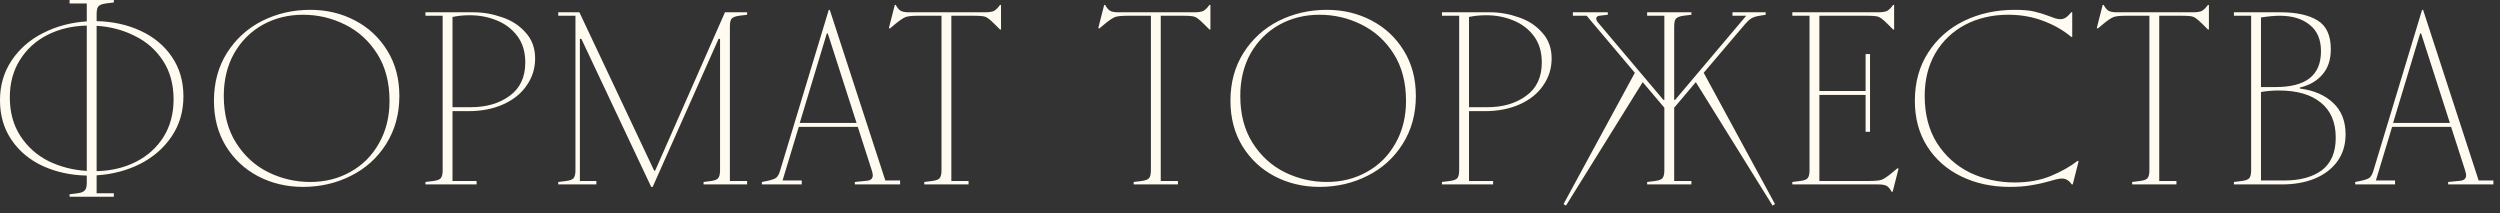 <?xml version="1.0" encoding="UTF-8"?> <svg xmlns="http://www.w3.org/2000/svg" width="305" height="26" viewBox="0 0 305 26" fill="none"><rect x="0" y="0" width="305" height="26" fill="#333333" stroke="none"/><path d="M8.488 23.7L9.448 23.58C9.908 23.52 10.208 23.4 10.348 23.22C10.508 23.06 10.588 22.74 10.588 22.26V21.42C8.628 21.38 6.838 20.99 5.218 20.25C3.618 19.51 2.348 18.45 1.408 17.07C0.468 15.69 -0.002 14.08 -0.002 12.24C-0.002 10.4 0.478 8.77 1.438 7.35C2.398 5.93 3.678 4.82 5.278 4.02C6.898 3.2 8.668 2.73 10.588 2.61V0.42H8.488V-1.78814e-06H13.888V0.3L12.928 0.42C12.468 0.48 12.158 0.6 11.998 0.78C11.858 0.94 11.788 1.26 11.788 1.74V2.58C13.748 2.62 15.528 3.01 17.128 3.75C18.748 4.49 20.028 5.55 20.968 6.93C21.908 8.31 22.378 9.92 22.378 11.76C22.378 13.6 21.898 15.23 20.938 16.65C19.978 18.07 18.688 19.19 17.068 20.01C15.468 20.81 13.708 21.27 11.788 21.39V23.58H13.888V24H8.488V23.7ZM1.198 11.88C1.198 13.7 1.628 15.27 2.488 16.59C3.348 17.91 4.488 18.93 5.908 19.65C7.348 20.35 8.908 20.75 10.588 20.85V3.12C8.808 3.16 7.208 3.54 5.788 4.26C4.368 4.98 3.248 6 2.428 7.32C1.608 8.62 1.198 10.14 1.198 11.88ZM11.788 20.88C13.568 20.84 15.168 20.46 16.588 19.74C18.008 19.02 19.128 18.01 19.948 16.71C20.768 15.39 21.178 13.86 21.178 12.12C21.178 10.3 20.748 8.73 19.888 7.41C19.028 6.09 17.878 5.08 16.438 4.38C15.018 3.66 13.468 3.25 11.788 3.15V20.88ZM37.862 22.2C39.662 22.2 41.292 21.79 42.752 20.97C44.232 20.15 45.392 18.99 46.232 17.49C47.092 15.99 47.522 14.26 47.522 12.3C47.522 10.06 47.022 8.15 46.022 6.57C45.022 4.99 43.712 3.8 42.092 3C40.492 2.2 38.782 1.8 36.962 1.8C35.162 1.8 33.522 2.21 32.042 3.03C30.582 3.85 29.422 5.01 28.562 6.51C27.722 8.01 27.302 9.74 27.302 11.7C27.302 13.94 27.802 15.85 28.802 17.43C29.802 19.01 31.102 20.2 32.702 21C34.322 21.8 36.042 22.2 37.862 22.2ZM26.102 12.3C26.102 10.08 26.632 8.13 27.692 6.45C28.772 4.75 30.202 3.45 31.982 2.55C33.782 1.65 35.742 1.2 37.862 1.2C39.842 1.2 41.652 1.63 43.292 2.49C44.952 3.35 46.272 4.58 47.252 6.18C48.232 7.76 48.722 9.6 48.722 11.7C48.722 13.92 48.182 15.88 47.102 17.58C46.042 19.26 44.612 20.55 42.812 21.45C41.032 22.35 39.082 22.8 36.962 22.8C34.982 22.8 33.162 22.37 31.502 21.51C29.862 20.65 28.552 19.43 27.572 17.85C26.592 16.25 26.102 14.4 26.102 12.3ZM51.905 22.2L52.865 22.08C53.325 22.02 53.625 21.91 53.765 21.75C53.925 21.57 54.005 21.24 54.005 20.76V1.92H51.905V1.5H57.785C58.945 1.5 60.095 1.7 61.235 2.1C62.395 2.48 63.355 3.1 64.115 3.96C64.895 4.8 65.285 5.86 65.285 7.14C65.285 8.34 64.945 9.43 64.265 10.41C63.605 11.39 62.655 12.16 61.415 12.72C60.175 13.28 58.745 13.56 57.125 13.56H55.205V22.08H58.145V22.5H51.905V22.2ZM57.425 13.08C59.325 13.08 60.905 12.62 62.165 11.7C63.445 10.78 64.085 9.42 64.085 7.62C64.085 6.34 63.765 5.27 63.125 4.41C62.485 3.55 61.645 2.91 60.605 2.49C59.585 2.07 58.485 1.86 57.305 1.86C56.545 1.86 55.845 1.93 55.205 2.07V13.08H57.425ZM68.106 1.92V1.5H70.686L79.806 20.82H79.926L88.446 1.5H91.146V1.8L90.186 1.92C89.726 1.98 89.416 2.1 89.256 2.28C89.116 2.44 89.046 2.76 89.046 3.24V22.08H91.146V22.5H85.836V22.2L86.766 22.08C87.186 22.02 87.466 21.91 87.606 21.75C87.766 21.57 87.846 21.24 87.846 20.76V4.74H87.666L79.626 22.8H79.446L70.926 4.74H70.746V22.08H72.756V22.5H68.106V22.2L69.066 22.08C69.526 22.02 69.826 21.91 69.966 21.75C70.126 21.57 70.206 21.24 70.206 20.76V1.92H68.106ZM100.871 4.08L97.571 15H104.501L100.991 4.08H100.871ZM92.951 22.2L93.551 22.08C94.131 21.96 94.511 21.83 94.691 21.69C94.891 21.53 95.051 21.24 95.171 20.82L101.111 1.2H101.231L108.011 22.02H109.811V22.5H104.291V22.2L105.491 22.08C105.851 22.06 106.101 22 106.241 21.9C106.401 21.78 106.481 21.61 106.481 21.39C106.481 21.23 106.431 21 106.331 20.7L104.651 15.48H97.451L95.471 22.02H97.811V22.5H92.951V22.2ZM120.144 1.5C120.684 1.5 121.064 1.44 121.284 1.32C121.524 1.18 121.764 0.94 122.004 0.6H122.124V3.6H122.004L121.404 3C121.024 2.62 120.744 2.37 120.564 2.25C120.384 2.11 120.174 2.02 119.934 1.98C119.694 1.94 119.304 1.92 118.764 1.92H116.064V22.08H118.164V22.5H112.764V22.2L113.724 22.08C114.184 22.02 114.484 21.91 114.624 21.75C114.784 21.57 114.864 21.24 114.864 20.76V1.92H112.104C111.324 1.92 110.794 1.97 110.514 2.07C110.234 2.17 109.824 2.44 109.284 2.88L108.564 3.48L108.444 3.42L109.164 0.6H109.284C109.464 0.94 109.664 1.18 109.884 1.32C110.104 1.44 110.444 1.5 110.904 1.5H120.144ZM145.691 1.5C146.231 1.5 146.611 1.44 146.831 1.32C147.071 1.18 147.311 0.94 147.551 0.6H147.671V3.6H147.551L146.951 3C146.571 2.62 146.291 2.37 146.111 2.25C145.931 2.11 145.721 2.02 145.481 1.98C145.241 1.94 144.851 1.92 144.311 1.92H141.611V22.08H143.711V22.5H138.311V22.2L139.271 22.08C139.731 22.02 140.031 21.91 140.171 21.75C140.331 21.57 140.411 21.24 140.411 20.76V1.92H137.651C136.871 1.92 136.341 1.97 136.061 2.07C135.781 2.17 135.371 2.44 134.831 2.88L134.111 3.48L133.991 3.42L134.711 0.6H134.831C135.011 0.94 135.211 1.18 135.431 1.32C135.651 1.44 135.991 1.5 136.451 1.5H145.691ZM161.875 22.2C163.675 22.2 165.305 21.79 166.765 20.97C168.245 20.15 169.405 18.99 170.245 17.49C171.105 15.99 171.535 14.26 171.535 12.3C171.535 10.06 171.035 8.15 170.035 6.57C169.035 4.99 167.725 3.8 166.105 3C164.505 2.2 162.795 1.8 160.975 1.8C159.175 1.8 157.535 2.21 156.055 3.03C154.595 3.85 153.435 5.01 152.575 6.51C151.735 8.01 151.315 9.74 151.315 11.7C151.315 13.94 151.815 15.85 152.815 17.43C153.815 19.01 155.115 20.2 156.715 21C158.335 21.8 160.055 22.2 161.875 22.2ZM150.115 12.3C150.115 10.08 150.645 8.13 151.705 6.45C152.785 4.75 154.215 3.45 155.995 2.55C157.795 1.65 159.755 1.2 161.875 1.2C163.855 1.2 165.665 1.63 167.305 2.49C168.965 3.35 170.285 4.58 171.265 6.18C172.245 7.76 172.735 9.6 172.735 11.7C172.735 13.92 172.195 15.88 171.115 17.58C170.055 19.26 168.625 20.55 166.825 21.45C165.045 22.35 163.095 22.8 160.975 22.8C158.995 22.8 157.175 22.37 155.515 21.51C153.875 20.65 152.565 19.43 151.585 17.85C150.605 16.25 150.115 14.4 150.115 12.3ZM175.919 22.2L176.879 22.08C177.339 22.02 177.639 21.91 177.779 21.75C177.939 21.57 178.019 21.24 178.019 20.76V1.92H175.919V1.5H181.799C182.959 1.5 184.109 1.7 185.249 2.1C186.409 2.48 187.369 3.1 188.129 3.96C188.909 4.8 189.299 5.86 189.299 7.14C189.299 8.34 188.959 9.43 188.279 10.41C187.619 11.39 186.669 12.16 185.429 12.72C184.189 13.28 182.759 13.56 181.139 13.56H179.219V22.08H182.159V22.5H175.919V22.2ZM181.439 13.08C183.339 13.08 184.919 12.62 186.179 11.7C187.459 10.78 188.099 9.42 188.099 7.62C188.099 6.34 187.779 5.27 187.139 4.41C186.499 3.55 185.659 2.91 184.619 2.49C183.599 2.07 182.499 1.86 181.319 1.86C180.559 1.86 179.859 1.93 179.219 2.07V13.08H181.439ZM200.951 1.92V1.5H206.351V1.8L205.391 1.92C204.931 1.98 204.621 2.1 204.461 2.28C204.321 2.44 204.251 2.76 204.251 3.24V12.18H204.371L213.041 1.92H211.361V1.5H215.411V1.8L214.691 1.92C214.291 1.98 213.961 2.08 213.701 2.22C213.461 2.36 213.211 2.58 212.951 2.88L207.851 8.88L216.551 24.9L216.251 25.08L206.891 10.02L204.251 13.14V22.08H206.351V22.5H200.951V22.2L201.911 22.08C202.371 22.02 202.671 21.91 202.811 21.75C202.971 21.57 203.051 21.24 203.051 20.76V13.14L200.411 10.02L191.051 25.08L190.751 24.9L199.451 8.88L193.571 1.92H191.891V1.5H196.151V1.8L195.131 1.92C194.871 1.96 194.741 2.07 194.741 2.25C194.741 2.45 194.851 2.66 195.071 2.88L202.931 12.18H203.051V1.92H200.951ZM218.663 1.92V1.5H229.103C229.643 1.5 230.023 1.44 230.243 1.32C230.483 1.18 230.723 0.94 230.963 0.6H231.083V3.6H230.963L230.363 3C229.983 2.62 229.703 2.37 229.523 2.25C229.343 2.11 229.133 2.02 228.893 1.98C228.653 1.94 228.263 1.92 227.723 1.92H221.963V11.1H227.603V6.6H228.143V16.08H227.603V11.58H221.963V22.08H227.963C228.743 22.08 229.273 22.03 229.553 21.93C229.833 21.83 230.243 21.56 230.783 21.12L231.503 20.52L231.623 20.58L230.903 23.4H230.783C230.603 23.06 230.403 22.82 230.183 22.68C229.963 22.56 229.623 22.5 229.163 22.5H218.663V22.2L219.623 22.08C220.083 22.02 220.383 21.91 220.523 21.75C220.683 21.57 220.763 21.24 220.763 20.76V1.92H218.663ZM245.192 22.8C242.992 22.8 241.012 22.37 239.252 21.51C237.492 20.65 236.112 19.43 235.112 17.85C234.112 16.27 233.612 14.42 233.612 12.3C233.612 10.06 234.152 8.1 235.232 6.42C236.312 4.74 237.772 3.45 239.612 2.55C241.472 1.65 243.532 1.2 245.792 1.2C246.792 1.2 247.592 1.27 248.192 1.41C248.792 1.55 249.432 1.75 250.112 2.01C250.332 2.09 250.552 2.17 250.772 2.25C250.992 2.31 251.192 2.34 251.372 2.34C251.592 2.34 251.802 2.28 252.002 2.16C252.202 2.04 252.432 1.82 252.692 1.5H252.812V4.5H252.692C251.712 3.68 250.572 3.03 249.272 2.55C247.972 2.05 246.552 1.8 245.012 1.8C243.052 1.8 241.292 2.21 239.732 3.03C238.192 3.85 236.982 5.01 236.102 6.51C235.242 8.01 234.812 9.74 234.812 11.7C234.812 13.94 235.312 15.86 236.312 17.46C237.332 19.04 238.672 20.24 240.332 21.06C242.012 21.86 243.832 22.26 245.792 22.26C247.432 22.26 248.892 22 250.172 21.48C251.472 20.94 252.572 20.32 253.472 19.62L253.592 19.68L252.872 22.5H252.752C252.432 22.02 252.032 21.78 251.552 21.78C251.252 21.78 250.782 21.88 250.142 22.08C249.382 22.3 248.622 22.47 247.862 22.59C247.122 22.73 246.232 22.8 245.192 22.8ZM267.507 1.5C268.047 1.5 268.427 1.44 268.647 1.32C268.887 1.18 269.127 0.94 269.367 0.6H269.487V3.6H269.367L268.767 3C268.387 2.62 268.107 2.37 267.927 2.25C267.747 2.11 267.537 2.02 267.297 1.98C267.057 1.94 266.667 1.92 266.127 1.92H263.427V22.08H265.527V22.5H260.127V22.2L261.087 22.08C261.547 22.02 261.847 21.91 261.987 21.75C262.147 21.57 262.227 21.24 262.227 20.76V1.92H259.467C258.687 1.92 258.157 1.97 257.877 2.07C257.597 2.17 257.187 2.44 256.647 2.88L255.927 3.48L255.807 3.42L256.527 0.6H256.647C256.827 0.94 257.027 1.18 257.247 1.32C257.467 1.44 257.807 1.5 258.267 1.5H267.507ZM272.54 22.2L273.5 22.08C273.96 22.02 274.26 21.91 274.4 21.75C274.56 21.57 274.64 21.24 274.64 20.76V1.92H272.54V1.5H278.24C280.16 1.5 281.66 1.83 282.74 2.49C283.82 3.15 284.36 4.32 284.36 6C284.36 7.3 284.01 8.34 283.31 9.12C282.63 9.9 281.72 10.42 280.58 10.68V10.8C282.3 11.02 283.66 11.61 284.66 12.57C285.66 13.51 286.16 14.78 286.16 16.38C286.16 17.68 285.82 18.79 285.14 19.71C284.46 20.63 283.53 21.33 282.35 21.81C281.19 22.27 279.88 22.5 278.42 22.5H272.54V22.2ZM278.66 22.02C280.62 22.02 282.16 21.6 283.28 20.76C284.4 19.9 284.96 18.58 284.96 16.8C284.96 14.92 284.35 13.49 283.13 12.51C281.93 11.53 280.23 11.04 278.03 11.04C277.29 11.04 276.56 11.1 275.84 11.22V22.02H278.66ZM277.64 10.62C279.48 10.62 280.86 10.26 281.78 9.54C282.7 8.82 283.16 7.72 283.16 6.24C283.16 4.82 282.7 3.75 281.78 3.03C280.88 2.29 279.66 1.92 278.12 1.92C277.52 1.92 276.76 1.99 275.84 2.13V10.62H277.64ZM295.256 4.08L291.956 15H298.886L295.376 4.08H295.256ZM287.336 22.2L287.936 22.08C288.516 21.96 288.896 21.83 289.076 21.69C289.276 21.53 289.436 21.24 289.556 20.82L295.496 1.2H295.616L302.396 22.02H304.196V22.5H298.676V22.2L299.876 22.08C300.236 22.06 300.486 22 300.626 21.9C300.786 21.78 300.866 21.61 300.866 21.39C300.866 21.23 300.816 21 300.716 20.7L299.036 15.48H291.836L289.856 22.02H292.196V22.5H287.336V22.2Z" fill="#FFFBF0"></path></svg> 